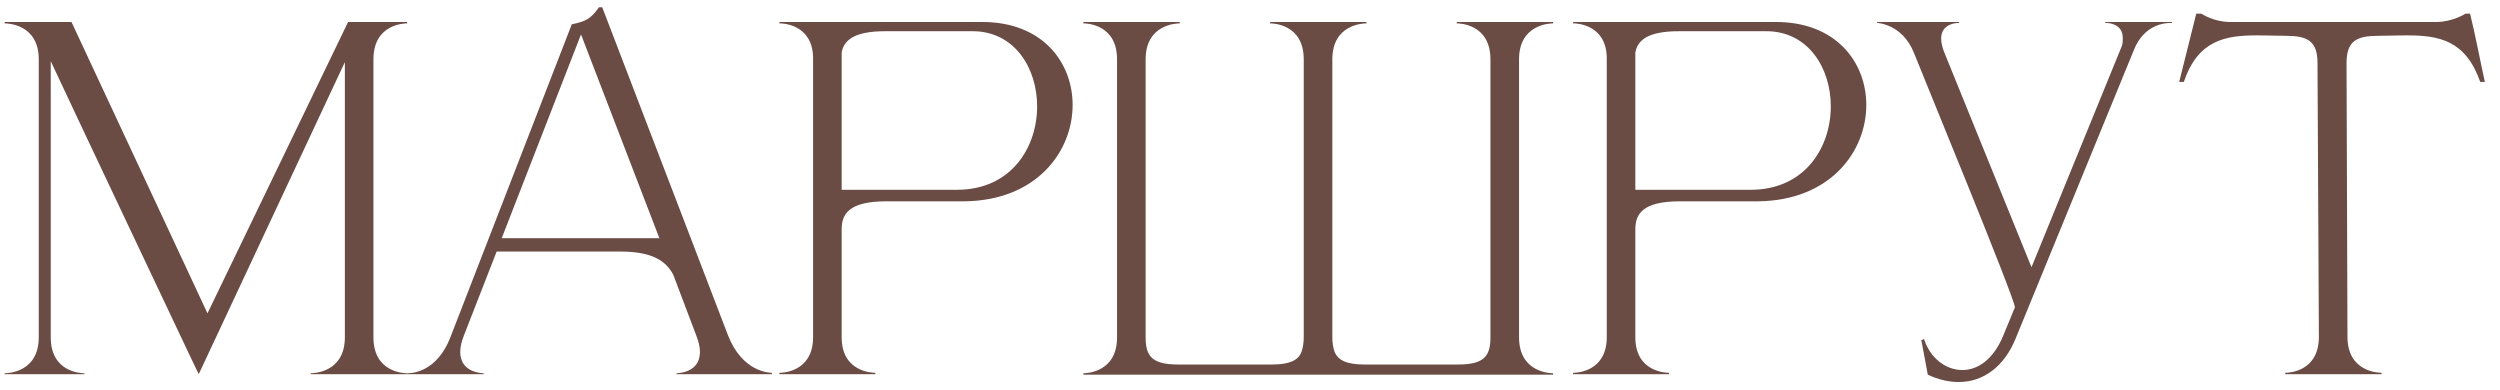 <?xml version="1.0" encoding="UTF-8"?> <svg xmlns="http://www.w3.org/2000/svg" width="141" height="22" viewBox="0 0 141 22" fill="none"><path d="M2.186 3.346C2.186 1.37 0.444 1.318 0.262 1.318V1.24H4.032L11.702 17.672L19.632 1.24H22.96V1.318C22.778 1.318 21.062 1.37 21.062 3.346V19.024C21.062 21 22.778 21.052 22.96 21.052V21.104H17.526V21.052C17.708 21.052 19.45 21 19.45 19.024V3.502C16.902 8.936 11.572 20.324 11.208 21.104L10.636 19.908C9.102 16.658 4.968 7.948 2.862 3.45V19.024C2.862 21 4.578 21.052 4.76 21.052V21.104H0.262V21.052C0.444 21.052 2.186 21 2.186 19.024V3.346ZM43.533 21.104H38.151V21.052C38.229 21.052 39.477 21.026 39.477 19.856C39.477 19.622 39.425 19.31 39.269 18.92L37.969 15.488C37.579 14.76 36.851 14.188 35.005 14.188H28.011L26.165 18.92C26.009 19.31 25.957 19.622 25.957 19.856C25.957 21.026 27.205 21.052 27.283 21.052V21.104H22.967V21.052H22.993C23.253 21.052 24.657 20.974 25.411 18.998L32.249 1.37C33.003 1.214 33.315 1.084 33.783 0.408H33.965L41.063 18.92C41.869 20.974 43.377 21.026 43.533 21.026V21.104ZM37.189 13.434L32.769 1.942L28.297 13.434H37.189ZM53.97 10.704C57.038 10.704 58.494 8.312 58.494 5.998C58.494 3.84 57.22 1.76 54.854 1.76H49.94C48.146 1.76 47.6 2.28 47.47 2.956V10.704H53.97ZM49.368 21.104H43.96V21.026H43.986C44.142 21.026 45.806 20.974 45.858 19.102V3.216C45.806 1.37 44.142 1.318 43.986 1.318H43.96V1.24H55.4C58.806 1.24 60.496 3.528 60.496 5.92C60.496 8.546 58.468 11.302 54.412 11.354H49.992C47.86 11.354 47.47 12.082 47.47 12.94V19.024C47.47 20.974 49.186 21.026 49.368 21.026V21.104ZM87.597 21.13H61.103V21.052C61.285 21.052 63.002 21 63.002 19.024V3.346C63.002 1.37 61.285 1.318 61.103 1.318V1.24H66.537V1.318C66.356 1.318 64.614 1.37 64.614 3.346V19.024C64.614 20.064 64.951 20.558 66.433 20.558H71.737C72.725 20.558 73.219 20.324 73.401 19.856C73.48 19.622 73.531 19.362 73.531 19.024V3.346C73.531 1.37 71.816 1.318 71.633 1.318V1.24H77.067V1.318C76.885 1.318 75.144 1.37 75.144 3.346V19.024C75.144 19.362 75.195 19.622 75.273 19.856C75.481 20.324 75.95 20.558 76.963 20.558H82.242C83.724 20.558 84.061 20.064 84.061 19.024V3.346C84.061 1.37 82.346 1.318 82.163 1.318V1.24H87.597V1.318C87.415 1.318 85.674 1.37 85.674 3.346V19.024C85.674 21 87.415 21.052 87.597 21.052V21.13ZM98.733 10.704C101.801 10.704 103.257 8.312 103.257 5.998C103.257 3.84 101.983 1.76 99.617 1.76H94.703C92.909 1.76 92.363 2.28 92.233 2.956V10.704H98.733ZM94.131 21.104H88.723V21.026H88.749C88.905 21.026 90.569 20.974 90.621 19.102V3.216C90.569 1.37 88.905 1.318 88.749 1.318H88.723V1.24H100.163C103.569 1.24 105.259 3.528 105.259 5.92C105.259 8.546 103.231 11.302 99.175 11.354H94.755C92.623 11.354 92.233 12.082 92.233 12.94V19.024C92.233 20.974 93.949 21.026 94.131 21.026V21.104ZM110.469 21.546C109.923 21.546 109.325 21.416 108.727 21.13L108.363 19.18L108.519 19.128C108.857 20.194 109.741 20.87 110.677 20.87C111.509 20.87 112.393 20.324 112.965 18.972L113.641 17.334C113.641 16.84 108.415 4.178 107.947 2.982C107.297 1.344 105.867 1.292 105.867 1.292V1.24H110.495V1.292H110.469C110.365 1.292 109.481 1.318 109.481 2.176C109.481 2.384 109.533 2.618 109.637 2.904L114.577 15.072L119.673 2.592C119.725 2.436 119.725 2.28 119.725 2.15C119.725 1.318 118.893 1.292 118.763 1.292H118.737V1.24H122.507V1.292H122.429C122.117 1.292 120.921 1.37 120.349 2.826L113.667 19.128C113.043 20.636 111.899 21.546 110.469 21.546ZM134.321 21.104H128.887V21.026C129.069 21.026 130.785 20.974 130.785 18.998L130.707 3.554C130.707 2.306 130.135 2.02 128.913 2.02L127.327 1.994C125.507 1.994 123.973 2.254 123.167 4.62H122.907L123.869 0.772H124.155C124.155 0.772 124.857 1.24 125.767 1.24H137.415C138.325 1.24 139.053 0.772 139.053 0.772H139.313C139.625 2.046 139.859 3.32 140.145 4.62H139.885C139.053 2.254 137.545 1.994 135.725 1.994L134.139 2.02C132.917 2.02 132.345 2.306 132.345 3.554L132.397 18.998C132.397 20.974 134.139 21.026 134.321 21.026V21.104Z" fill="#6A4C44"></path></svg> 